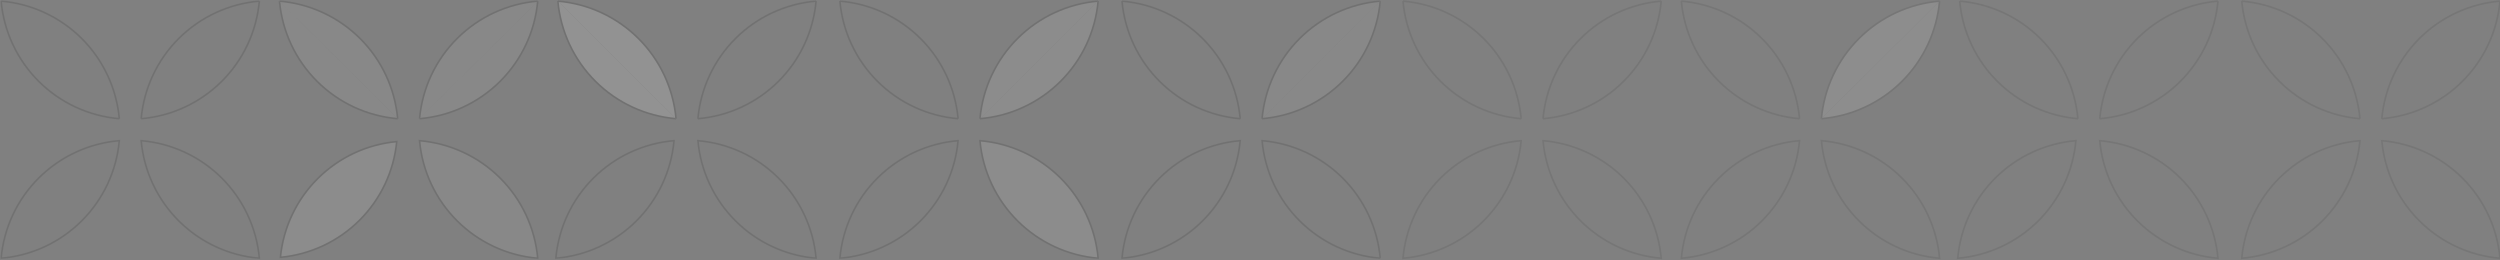 <svg width="1509" height="157" viewBox="0 0 1509 157" fill="none" xmlns="http://www.w3.org/2000/svg">
<rect x="0" y="0" width="1509" height="157" fill="#808080" stroke="none"/>
<g opacity="0.148">
<mask id="mask0_62_5532" style="mask-type:luminance" maskUnits="userSpaceOnUse" x="0" y="0" width="834" height="157">
<path d="M0.5 156.055V0.5H833.287V156.055H0.5Z" fill="white" stroke="white"/>
</mask>
<g mask="url(#mask0_62_5532)">
<path d="M506.955 0.676C508.602 19.006 516.656 36.169 529.702 49.15C542.749 62.13 559.953 70.097 578.291 71.65" stroke="#1F1F1F"/>
<path d="M578.299 71.647C576.647 53.317 568.59 36.156 555.543 23.177C542.496 10.198 525.293 2.231 506.955 0.676" stroke="#1F1F1F"/>
<path d="M662.838 0.676C644.5 2.229 627.296 10.197 614.249 23.177C601.203 36.157 593.148 53.32 591.5 71.65" fill="#D5D5D5"/>
<path d="M662.838 0.676C644.5 2.229 627.296 10.197 614.249 23.177C601.203 36.157 593.148 53.32 591.5 71.65" stroke="#1F1F1F"/>
<path d="M591.5 71.647C609.837 70.093 627.041 62.126 640.087 49.147C653.134 36.167 661.188 19.005 662.836 0.676" fill="#D5D5D5"/>
<path d="M591.5 71.647C609.837 70.093 627.041 62.126 640.087 49.147C653.134 36.167 661.188 19.005 662.836 0.676" stroke="#1F1F1F"/>
<path d="M506.955 155.883C525.292 154.326 542.494 146.359 555.54 133.379C568.586 120.4 576.641 103.239 578.291 84.91C559.953 86.463 542.749 94.429 529.702 107.409C516.656 120.39 508.601 137.553 506.955 155.883Z" stroke="#1F1F1F"/>
<path d="M662.838 155.883C661.188 137.554 653.133 120.392 640.086 107.413C627.04 94.433 609.837 86.466 591.5 84.91C593.151 103.239 601.207 120.4 614.253 133.379C627.299 146.358 644.501 154.326 662.838 155.883Z" fill="#D5D5D5" stroke="#1F1F1F"/>
<path d="M677.242 0.676C678.889 19.006 686.943 36.169 699.99 49.15C713.036 62.13 730.24 70.097 748.579 71.65" stroke="#1F1F1F"/>
<path d="M748.579 71.647C746.927 53.319 738.872 36.158 725.826 23.179C712.78 10.2 695.579 2.233 677.242 0.676" stroke="#1F1F1F"/>
<path d="M833.116 0.676C814.78 2.231 797.579 10.199 784.534 23.178C771.489 36.157 763.435 53.319 761.787 71.647" fill="#BABABA"/>
<path d="M833.116 0.676C814.78 2.231 797.579 10.199 784.534 23.178C771.489 36.157 763.435 53.319 761.787 71.647" stroke="#1F1F1F"/>
<path d="M761.787 71.647C780.123 70.091 797.325 62.124 810.37 49.144C823.415 36.165 831.469 19.004 833.116 0.676" fill="#BABABA"/>
<path d="M761.787 71.647C780.123 70.091 797.325 62.124 810.37 49.144C823.415 36.165 831.469 19.004 833.116 0.676" stroke="#1F1F1F"/>
<path d="M677.242 155.883C695.579 154.326 712.781 146.359 725.827 133.379C738.873 120.4 746.928 103.239 748.579 84.91C730.24 86.463 713.036 94.429 699.989 107.409C686.943 120.39 678.888 137.553 677.242 155.883Z" stroke="#1F1F1F"/>
<path d="M335.514 155.883C353.85 154.326 371.052 146.359 384.098 133.379C397.144 120.4 405.2 103.239 406.85 84.91C388.512 86.463 371.308 94.429 358.261 107.409C345.214 120.39 337.16 137.553 335.514 155.883Z" stroke="#1F1F1F"/>
<path d="M833.116 155.883C831.467 137.555 823.413 120.395 810.368 107.415C797.323 94.436 780.123 86.468 761.787 84.91C763.438 103.239 771.494 120.4 784.54 133.379C797.586 146.358 814.788 154.326 833.125 155.883" stroke="#1F1F1F"/>
<path d="M0.676 0.676C2.323 19.005 10.377 36.167 23.423 49.146C36.469 62.126 53.672 70.093 72.009 71.647" stroke="#1F1F1F"/>
<path d="M72.009 71.647C70.358 53.319 62.302 36.159 49.257 23.18C36.212 10.201 19.012 2.233 0.676 0.676" stroke="#1F1F1F"/>
<path d="M156.545 0.676C138.208 2.229 121.004 10.196 107.957 23.175C94.911 36.155 86.856 53.317 85.207 71.647" stroke="#1F1F1F"/>
<path d="M85.207 71.647C103.545 70.093 120.749 62.127 133.795 49.147C146.842 36.167 154.897 19.005 156.545 0.676" stroke="#1F1F1F"/>
<path d="M0.676 155.883C19.012 154.325 36.213 146.357 49.258 133.378C62.303 120.399 70.358 103.238 72.009 84.91C53.671 86.463 36.468 94.43 23.422 107.41C10.376 120.391 2.322 137.553 0.676 155.883Z" stroke="#1F1F1F"/>
<path d="M156.545 155.883C154.895 137.554 146.84 120.392 133.793 107.413C120.747 94.433 103.544 86.466 85.207 84.91C86.858 103.239 94.914 120.4 107.96 133.379C121.006 146.358 138.208 154.326 156.545 155.883Z" stroke="#1F1F1F"/>
<path d="M168.697 0.676C170.344 19.006 178.398 36.169 191.445 49.15C204.491 62.13 221.695 70.097 240.034 71.65" fill="#BABABA"/>
<path d="M168.697 0.676C170.344 19.006 178.398 36.169 191.445 49.15C204.491 62.13 221.695 70.097 240.034 71.65" stroke="#1F1F1F"/>
<path d="M240.032 71.647C238.381 53.319 230.325 36.158 217.279 23.179C204.233 10.2 187.032 2.233 168.695 0.676" fill="#BABABA"/>
<path d="M240.032 71.647C238.381 53.319 230.325 36.158 217.279 23.179C204.233 10.2 187.032 2.233 168.695 0.676" stroke="#1F1F1F"/>
<path d="M324.571 0.676C306.232 2.229 289.028 10.197 275.982 23.177C262.935 36.157 254.88 53.32 253.232 71.65" fill="#BABABA"/>
<path d="M324.571 0.676C306.232 2.229 289.028 10.197 275.982 23.177C262.935 36.157 254.88 53.32 253.232 71.65" stroke="#1F1F1F"/>
<path d="M253.232 71.647C271.57 70.093 288.774 62.127 301.821 49.147C314.867 36.167 322.922 19.005 324.571 0.676" fill="#BABABA"/>
<path d="M253.232 71.647C271.57 70.093 288.774 62.127 301.821 49.147C314.867 36.167 322.922 19.005 324.571 0.676" stroke="#1F1F1F"/>
<path d="M216.929 133.025C204.108 145.78 187.247 153.665 169.251 155.332C171.006 137.343 178.975 120.52 191.797 107.764C204.619 95.007 221.482 87.124 239.48 85.461C237.721 103.448 229.75 120.269 216.929 133.025Z" fill="#D5D5D5" stroke="#1F1F1F"/>
<path d="M324.571 155.883C322.921 137.554 314.865 120.392 301.819 107.413C288.773 94.433 271.57 86.466 253.232 84.91C254.884 103.239 262.94 120.4 275.986 133.379C289.032 146.358 306.234 154.326 324.571 155.883Z" fill="#BABABA" stroke="#1F1F1F"/>
<path d="M336.721 0.676C338.368 19.005 346.423 36.168 359.469 49.147C372.516 62.127 389.719 70.093 408.057 71.647" fill="white"/>
<path d="M336.721 0.676C338.368 19.005 346.423 36.168 359.469 49.147C372.516 62.127 389.719 70.093 408.057 71.647" stroke="#1F1F1F"/>
<path d="M408.057 71.647C406.406 53.318 398.35 36.157 385.304 23.178C372.257 10.2 355.055 2.232 336.719 0.676" fill="white"/>
<path d="M408.057 71.647C406.406 53.318 398.35 36.157 385.304 23.178C372.257 10.2 355.055 2.232 336.719 0.676" stroke="#1F1F1F"/>
<path d="M492.594 0.676C474.255 2.229 457.051 10.196 444.004 23.177C430.957 36.157 422.902 53.32 421.254 71.65" stroke="#1F1F1F"/>
<path d="M421.254 71.647C439.592 70.093 456.795 62.127 469.842 49.147C482.889 36.167 490.944 19.005 492.592 0.676" stroke="#1F1F1F"/>
<path d="M492.594 155.883C490.943 137.554 482.887 120.392 469.841 107.413C456.794 94.433 439.591 86.466 421.254 84.91C422.905 103.239 430.962 120.4 444.008 133.379C457.055 146.358 474.257 154.326 492.594 155.883Z" stroke="#1F1F1F"/>
</g>
<g opacity="0.705">
<path d="M1353.12 0.677C1354.77 19.007 1362.82 36.171 1375.87 49.151C1388.91 62.132 1406.12 70.099 1424.46 71.652" stroke="#1F1F1F"/>
<path d="M1424.46 71.648C1422.81 53.319 1414.75 36.158 1401.71 23.179C1388.66 10.2 1371.46 2.233 1353.12 0.677" stroke="#1F1F1F"/>
<path d="M1509 0.677C1490.66 2.231 1473.46 10.198 1460.41 23.178C1447.37 36.159 1439.31 53.322 1437.66 71.652" stroke="#1F1F1F"/>
<path d="M1437.66 71.648C1456 70.094 1473.2 62.128 1486.25 49.148C1499.3 36.169 1507.35 19.006 1509 0.677" stroke="#1F1F1F"/>
<path d="M1353.12 155.885C1371.46 154.328 1388.66 146.36 1401.7 133.381C1414.75 120.401 1422.81 103.24 1424.46 84.912C1406.12 86.465 1388.91 94.431 1375.87 107.411C1362.82 120.391 1354.77 137.555 1353.12 155.885Z" stroke="#1F1F1F"/>
<path d="M1509 155.885C1507.35 137.556 1499.3 120.394 1486.25 107.414C1473.2 94.435 1456 86.468 1437.66 84.912C1439.32 103.241 1447.37 120.401 1460.42 133.381C1473.46 146.36 1490.67 154.328 1509 155.885Z" stroke="#1F1F1F"/>
<path d="M1181.68 155.885C1200.01 154.328 1217.22 146.36 1230.26 133.381C1243.31 120.401 1251.36 103.24 1253.01 84.912C1234.68 86.465 1217.47 94.431 1204.42 107.411C1191.38 120.391 1183.32 137.555 1181.68 155.885Z" stroke="#1F1F1F"/>
<path d="M846.84 0.677C848.487 19.006 856.541 36.168 869.587 49.148C882.633 62.127 899.836 70.094 918.173 71.648" stroke="#1F1F1F"/>
<path d="M918.173 71.648C916.522 53.321 908.466 36.161 895.421 23.182C882.376 10.203 865.176 2.235 846.84 0.677" stroke="#1F1F1F"/>
<path d="M1002.71 0.677C984.372 2.231 967.168 10.198 954.121 23.177C941.075 36.157 933.02 53.319 931.371 71.648" stroke="#1F1F1F"/>
<path d="M931.371 71.648C949.709 70.095 966.913 62.128 979.959 49.149C993.006 36.169 1001.06 19.007 1002.71 0.677" stroke="#1F1F1F"/>
<path d="M846.84 155.885C865.176 154.327 882.377 146.359 895.422 133.38C908.467 120.4 916.522 103.24 918.173 84.912C899.835 86.465 882.632 94.432 869.586 107.412C856.54 120.392 848.486 137.555 846.84 155.885Z" stroke="#1F1F1F"/>
<path d="M1002.71 155.885C1001.06 137.556 993.004 120.394 979.958 107.414C966.911 94.435 949.708 86.468 931.371 84.912C933.022 103.241 941.078 120.401 954.124 133.381C967.17 146.36 984.372 154.328 1002.71 155.885Z" stroke="#1F1F1F"/>
<path d="M1014.86 0.677C1016.51 19.007 1024.56 36.171 1037.61 49.151C1050.65 62.132 1067.86 70.099 1086.2 71.652" stroke="#1F1F1F"/>
<path d="M1086.2 71.648C1084.54 53.32 1076.49 36.16 1063.44 23.181C1050.4 10.202 1033.2 2.234 1014.86 0.677" stroke="#1F1F1F"/>
<path d="M1170.73 0.677C1152.4 2.231 1135.19 10.198 1122.15 23.178C1109.1 36.159 1101.04 53.322 1099.4 71.652" fill="white"/>
<path d="M1170.73 0.677C1152.4 2.231 1135.19 10.198 1122.15 23.178C1109.1 36.159 1101.04 53.322 1099.4 71.652" stroke="#1F1F1F"/>
<path d="M1099.39 71.648C1117.73 70.095 1134.94 62.128 1147.98 49.149C1161.03 36.169 1169.08 19.007 1170.73 0.677" fill="white"/>
<path d="M1099.39 71.648C1117.73 70.095 1134.94 62.128 1147.98 49.149C1161.03 36.169 1169.08 19.007 1170.73 0.677" stroke="#1F1F1F"/>
<path d="M1014.86 155.885C1033.2 154.328 1050.4 146.36 1063.44 133.381C1076.49 120.401 1084.55 103.24 1086.2 84.912C1067.86 86.465 1050.65 94.431 1037.61 107.411C1024.56 120.391 1016.51 137.555 1014.86 155.885Z" stroke="#1F1F1F"/>
<path d="M1170.73 155.885C1169.08 137.556 1161.03 120.394 1147.98 107.414C1134.94 94.435 1117.73 86.468 1099.4 84.912C1101.05 103.241 1109.1 120.401 1122.15 133.381C1135.2 146.36 1152.4 154.328 1170.73 155.885Z" stroke="#1F1F1F"/>
<path d="M1182.88 0.677C1184.53 19.007 1192.59 36.169 1205.63 49.149C1218.68 62.129 1235.88 70.095 1254.22 71.648" stroke="#1F1F1F"/>
<path d="M1254.22 71.648C1252.57 53.32 1244.51 36.159 1231.47 23.18C1218.42 10.201 1201.22 2.234 1182.88 0.677" stroke="#1F1F1F"/>
<path d="M1338.76 0.677C1320.42 2.231 1303.22 10.198 1290.17 23.178C1277.12 36.159 1269.07 53.322 1267.42 71.652" stroke="#1F1F1F"/>
<path d="M1267.42 71.648C1285.76 70.095 1302.96 62.128 1316.01 49.149C1329.05 36.169 1337.11 19.007 1338.76 0.677" stroke="#1F1F1F"/>
<path d="M1338.76 155.885C1337.11 137.556 1329.05 120.394 1316.01 107.415C1302.96 94.435 1285.76 86.468 1267.42 84.912C1269.07 103.241 1277.13 120.402 1290.17 133.381C1303.22 146.36 1320.42 154.328 1338.76 155.885Z" stroke="#1F1F1F"/>
</g>
</g>
</svg>
